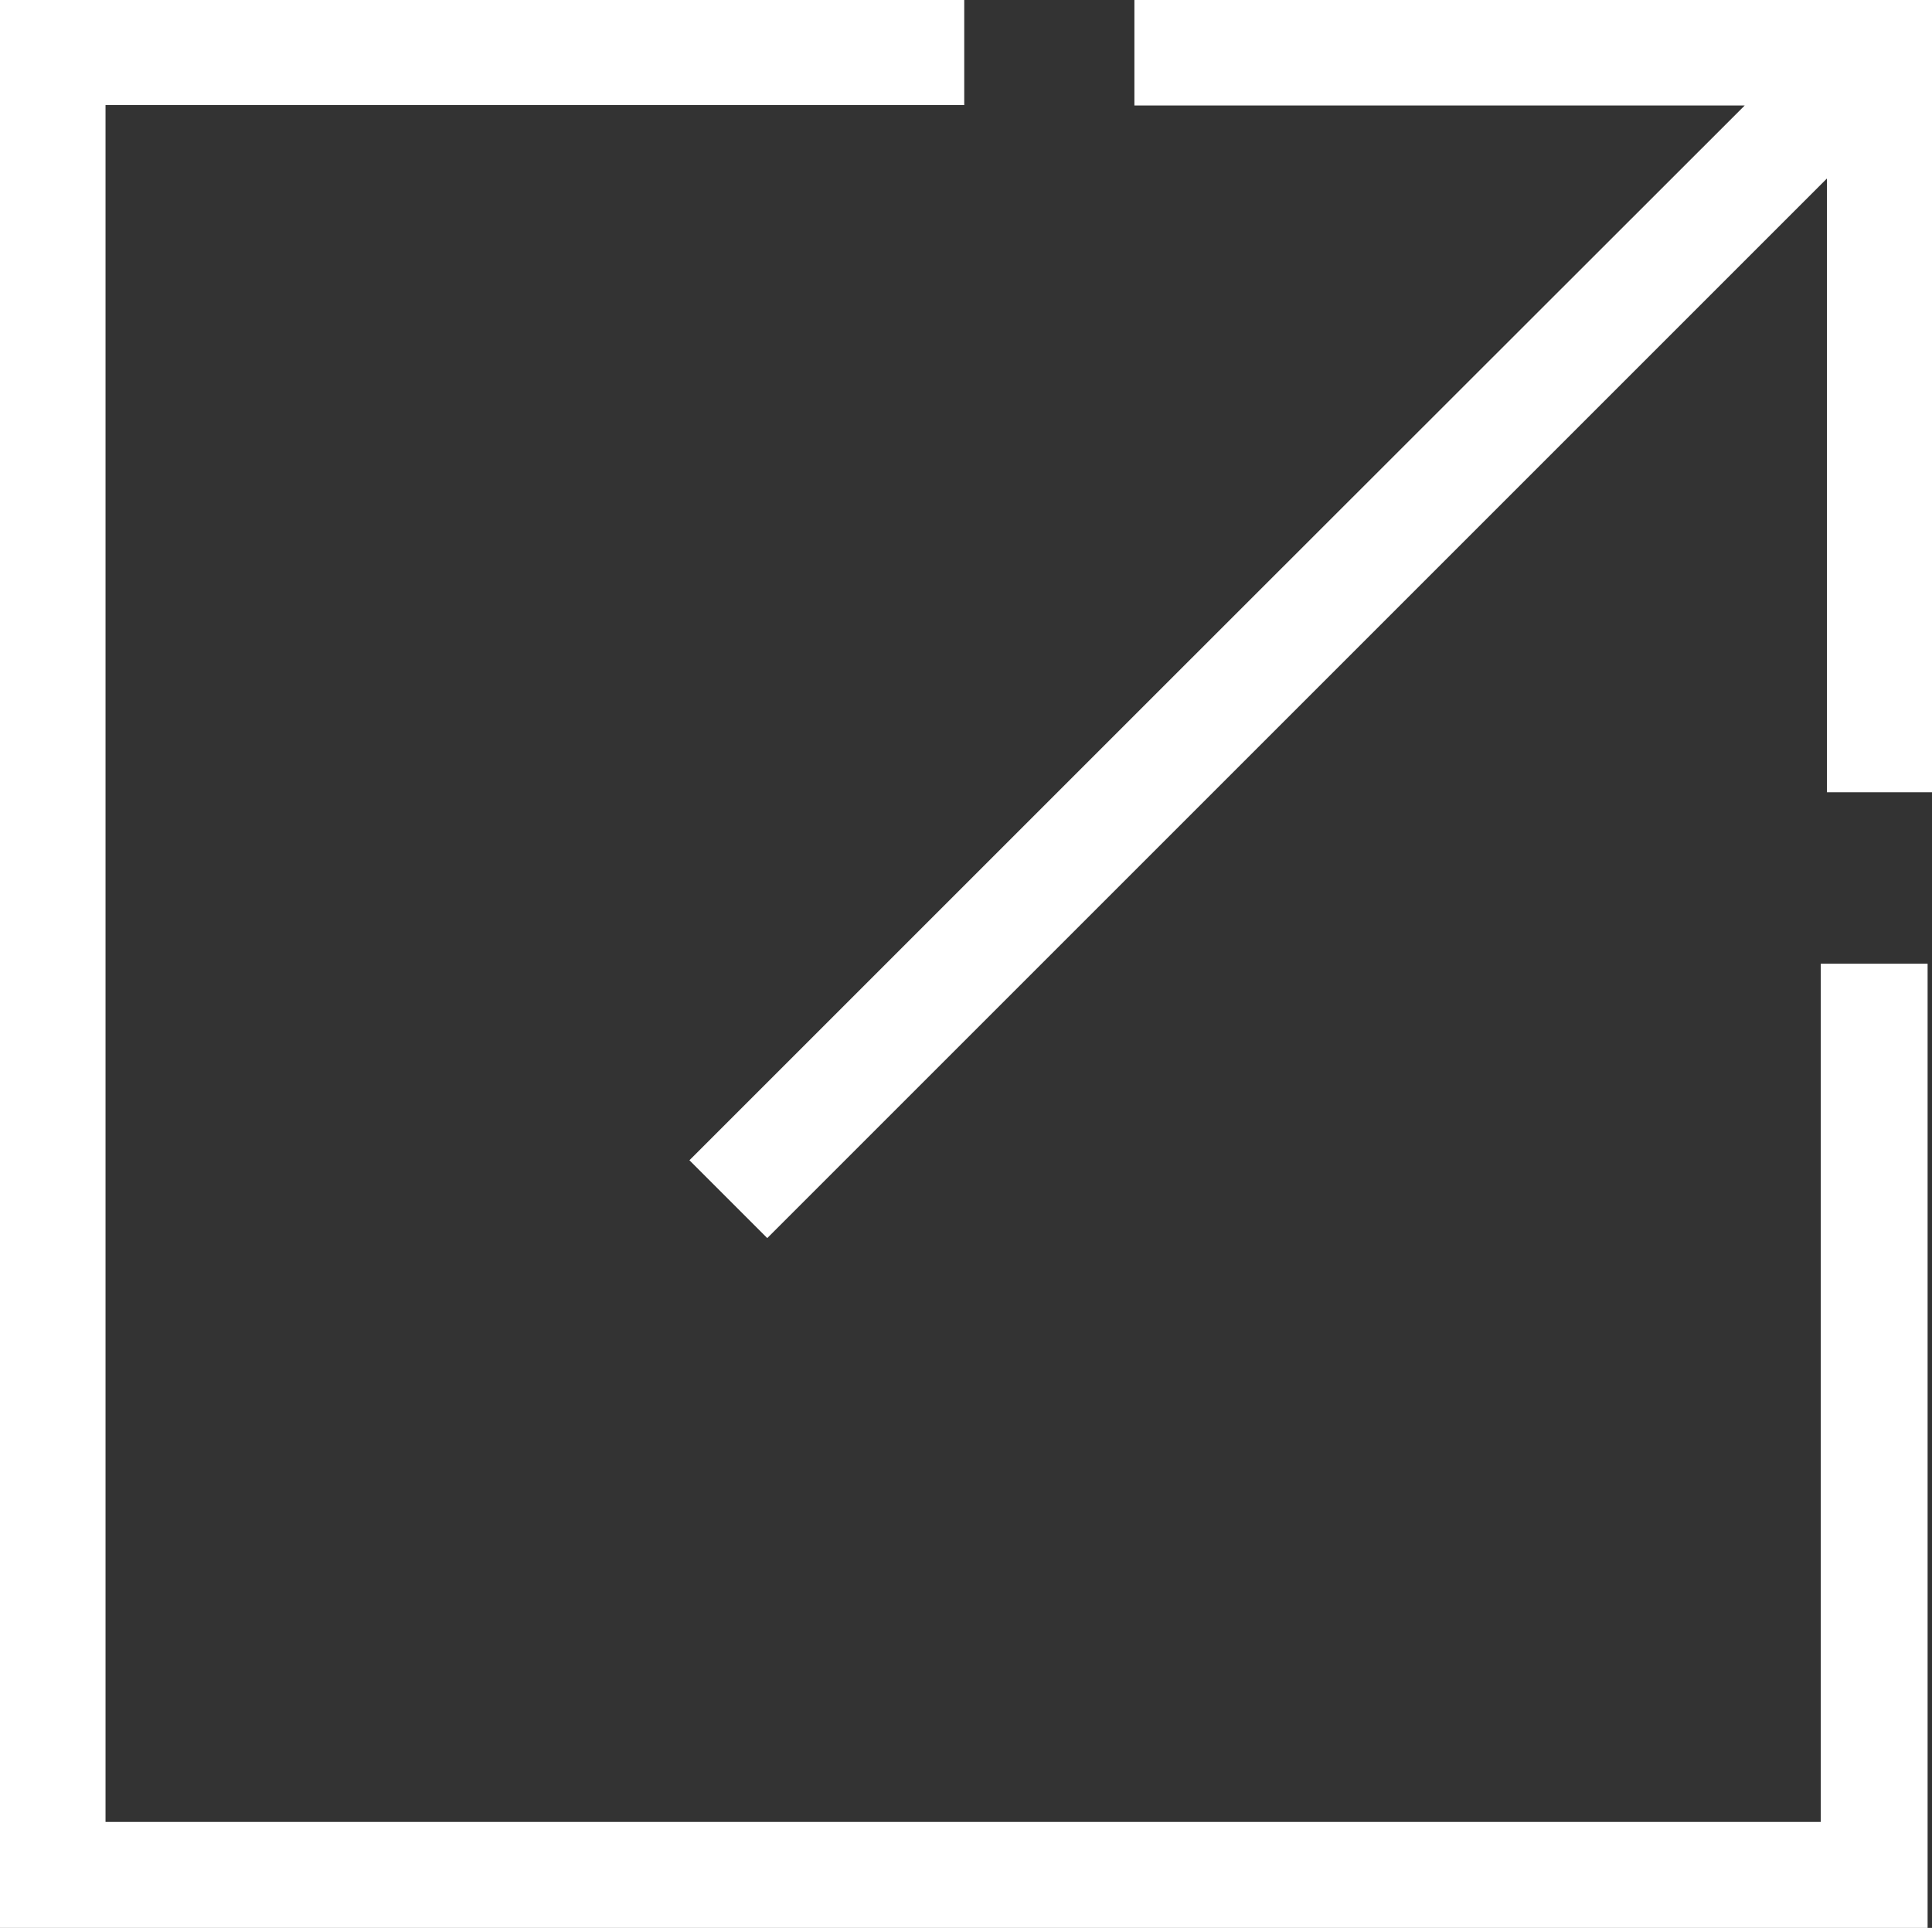 <?xml version="1.0" encoding="utf-8"?>
<!-- Generator: Adobe Illustrator 26.0.2, SVG Export Plug-In . SVG Version: 6.00 Build 0)  -->
<svg version="1.1" id="レイヤー_1" xmlns="http://www.w3.org/2000/svg" xmlns:xlink="http://www.w3.org/1999/xlink" x="0px"
	 y="0px" viewBox="0 0 439.4 438.5" style="enable-background:new 0 0 439.4 438.5;" xml:space="preserve">
<rect x="0" y="0" width="439.4" height="438.5" fill="#333333" stroke="none"/>
<style type="text/css">
	.st0{fill:#FFFFFF;}
</style>
<path class="st0" d="M219.3,0c0,7.9,0,15.9,0,23.9c-65.1,0-130.2,0-195.3,0c0,130.2,0,260.3,0,390.5c130,0,260,0,390.1,0
	c0-65,0-130.1,0-195.2c8.1,0,16.1,0,24.3,0c0,0.5,0,1.1,0,1.6c0,72,0,144.1,0,216.1c0,0.5,0,1,0,1.6c-146.2,0-292.3,0-438.5,0
	C0,292.3,0,146.2,0,0C73.1,0,146.2,0,219.3,0z"/>
<path class="st0" d="M439.4,180.2c-8,0-15.9,0-23.9,0c0-46.7,0-93.2,0-139.6c-80.4,80.4-160.7,160.7-241,241
	c-6-6-11.7-11.7-17.7-17.7C236.7,184,316.7,104,396.8,24c-46.2,0-92.4,0-138.8,0c0-8.1,0-16.1,0-24c60.5,0,121,0,181.4,0
	C439.4,60.1,439.4,120.2,439.4,180.2z"/>
</svg>
